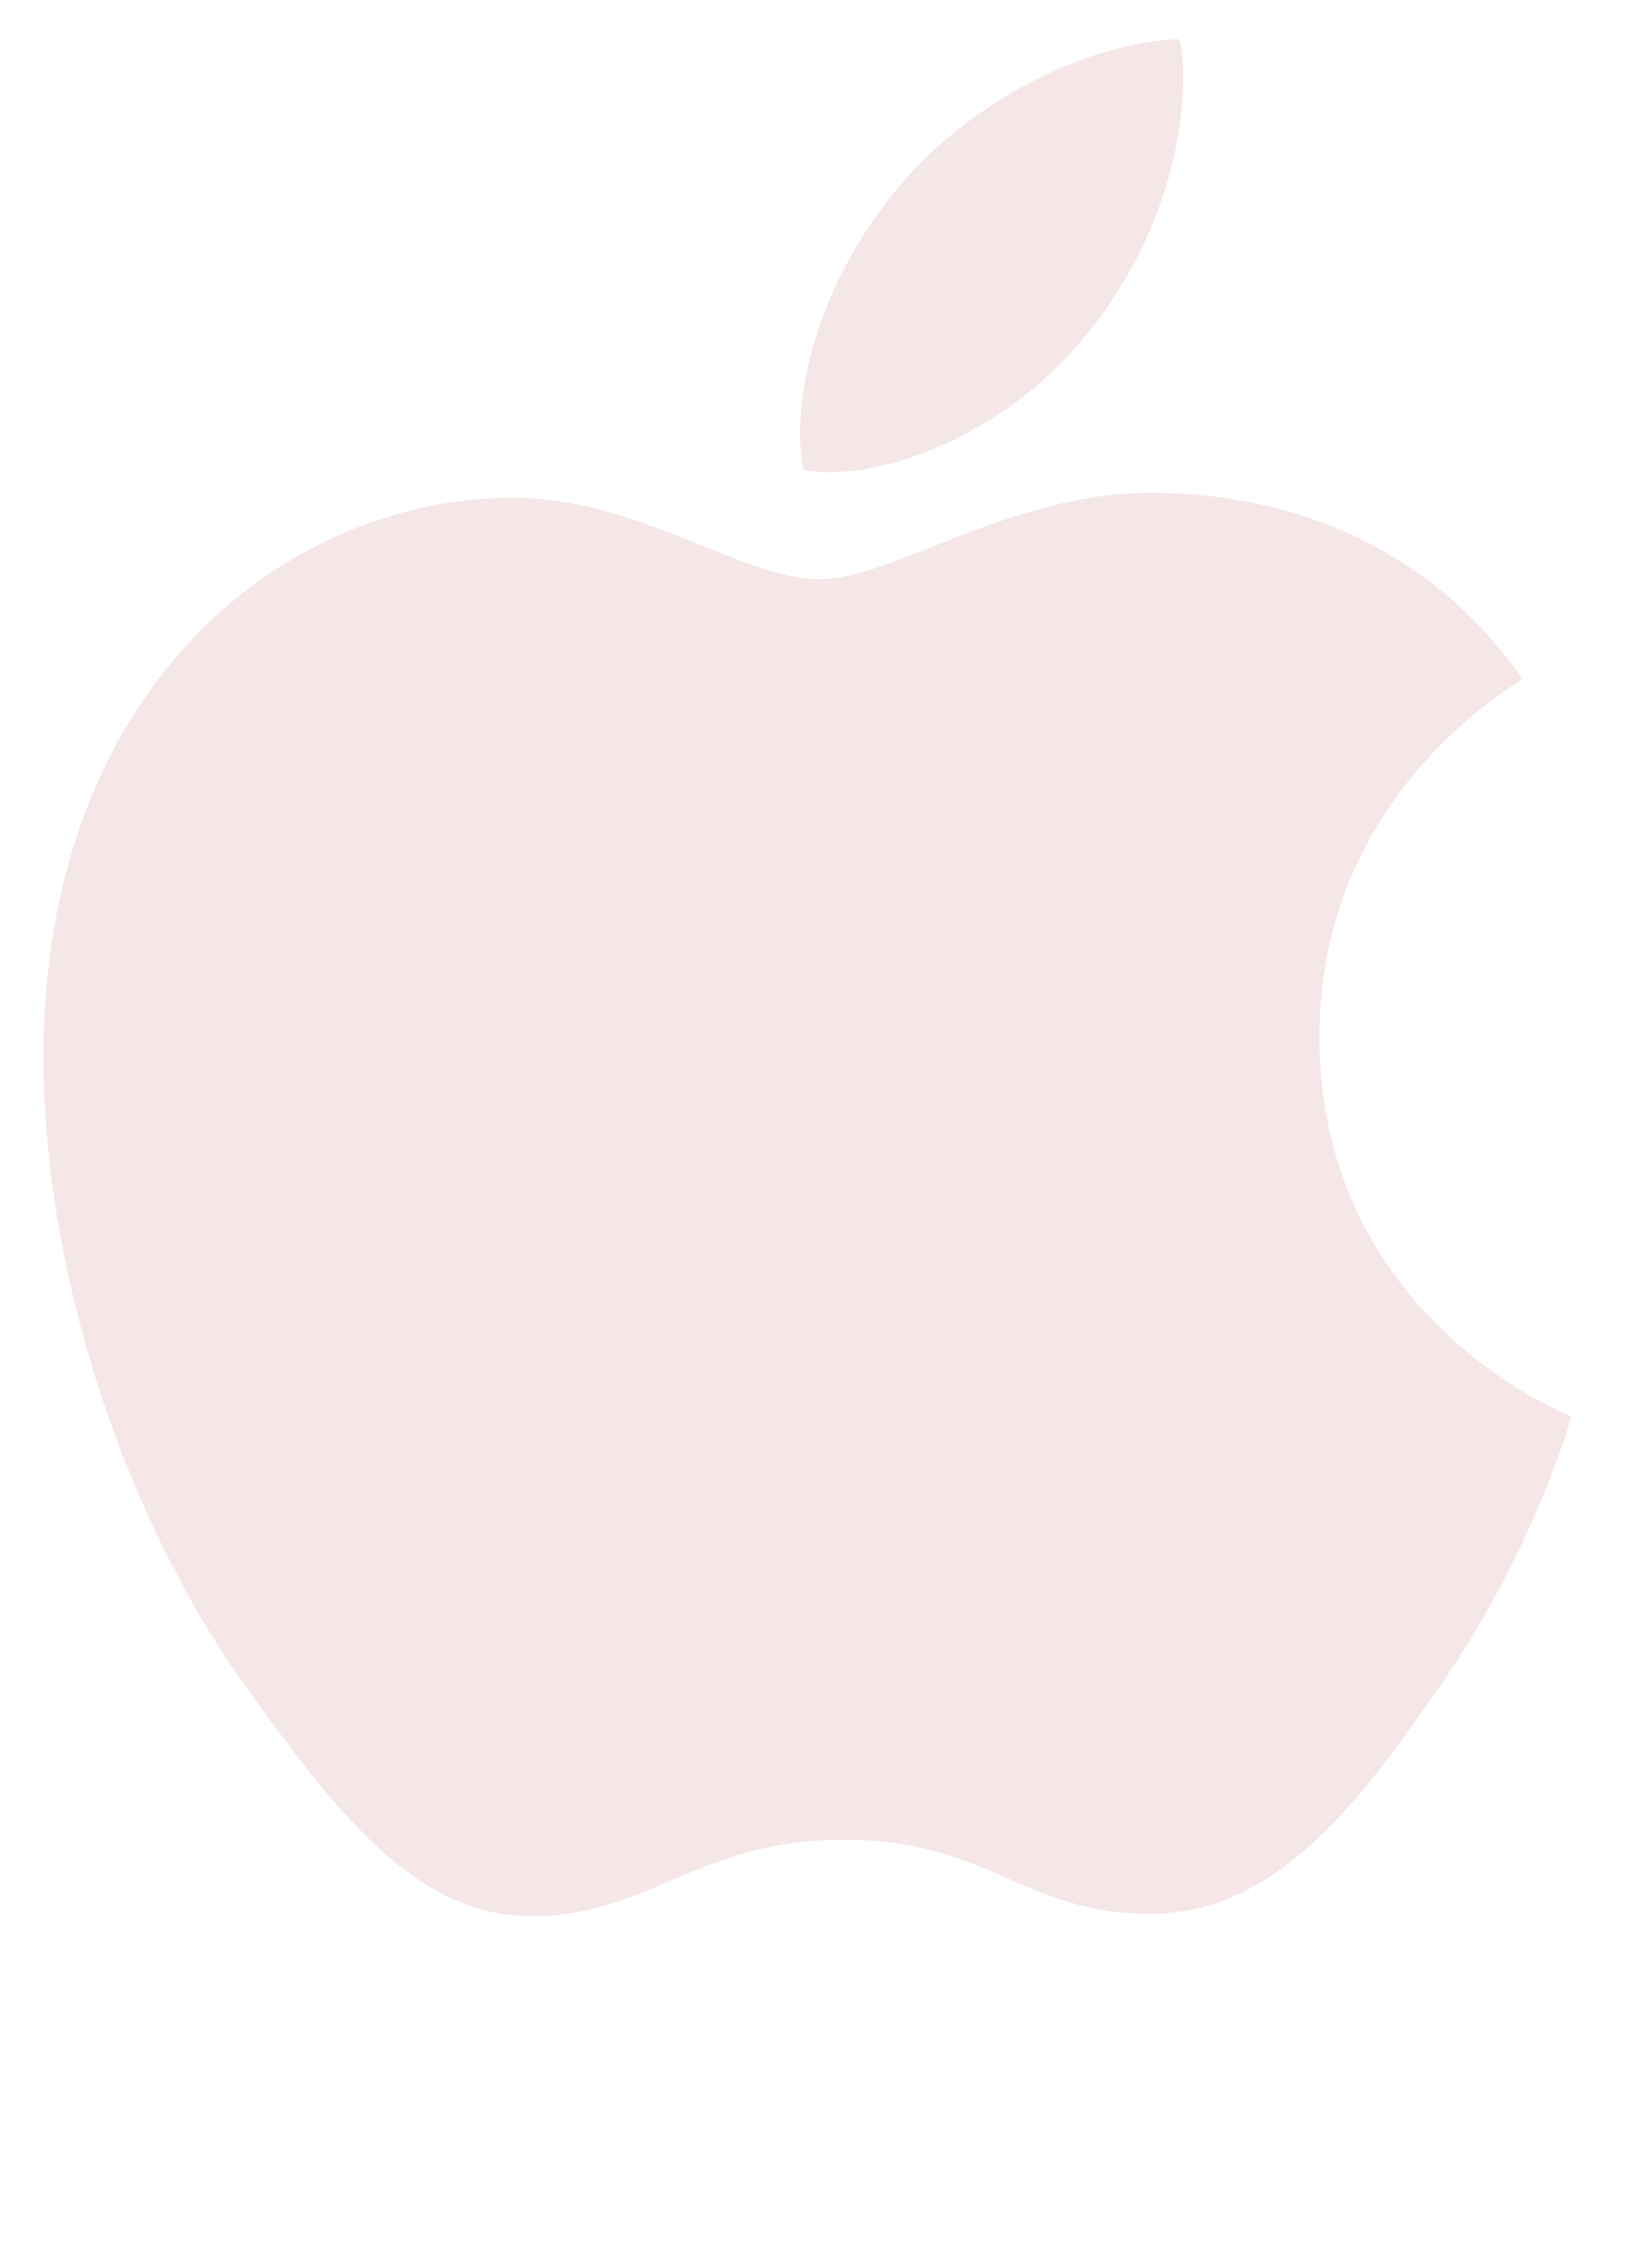 <svg width="21" height="29" viewBox="0 0 21 29" fill="none" xmlns="http://www.w3.org/2000/svg">
<path d="M19.472 8.682C19.333 8.79 16.875 10.175 16.875 13.255C16.875 16.817 20.002 18.077 20.096 18.108C20.082 18.185 19.599 19.834 18.447 21.514C17.42 22.993 16.347 24.469 14.715 24.469C13.082 24.469 12.662 23.521 10.778 23.521C8.942 23.521 8.289 24.5 6.796 24.5C5.303 24.5 4.262 23.132 3.064 21.452C1.677 19.479 0.556 16.414 0.556 13.505C0.556 8.838 3.59 6.364 6.575 6.364C8.162 6.364 9.485 7.405 10.481 7.405C11.429 7.405 12.907 6.301 14.712 6.301C15.396 6.301 17.854 6.364 19.472 8.682ZM13.855 4.326C14.602 3.44 15.13 2.211 15.13 0.982C15.13 0.812 15.116 0.639 15.084 0.5C13.87 0.546 12.425 1.309 11.554 2.319C10.87 3.097 10.231 4.326 10.231 5.572C10.231 5.759 10.262 5.946 10.277 6.006C10.353 6.021 10.478 6.037 10.603 6.037C11.693 6.037 13.063 5.308 13.855 4.326Z" fill="#F5E6E8"/>
</svg>
